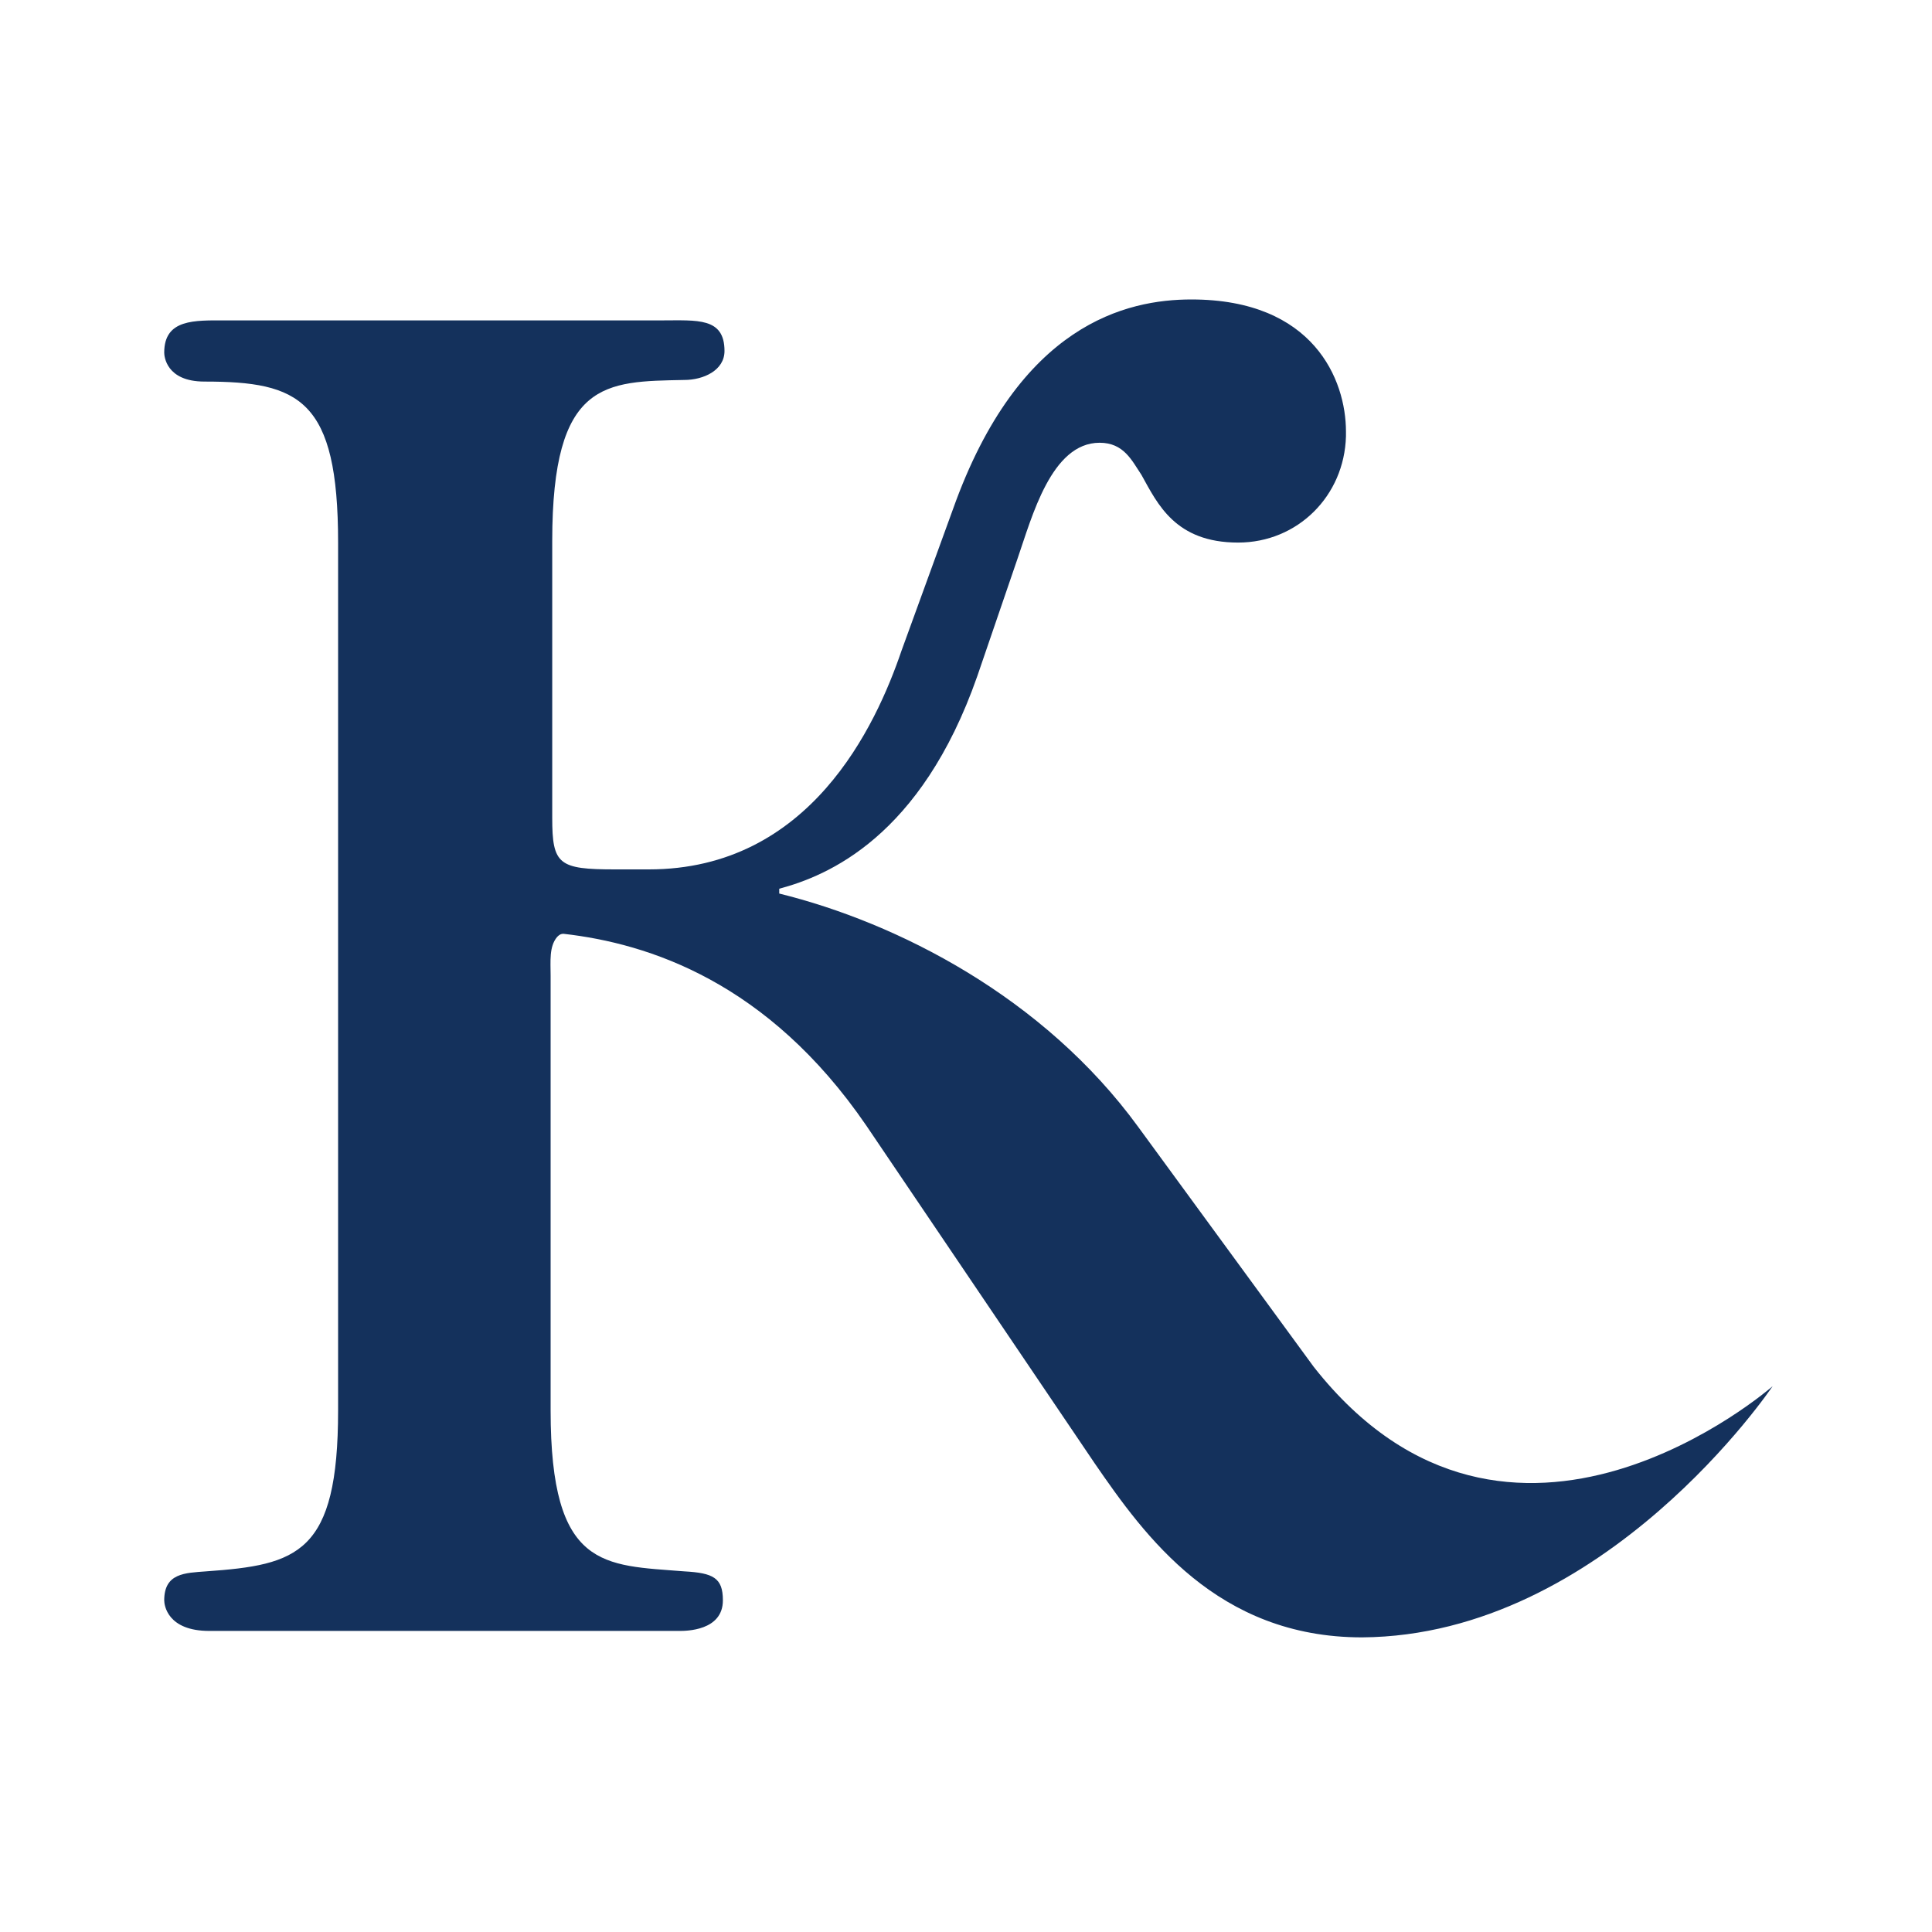 <?xml version="1.0" encoding="utf-8"?>
<!-- Generator: Adobe Illustrator 23.1.0, SVG Export Plug-In . SVG Version: 6.00 Build 0)  -->
<svg version="1.1" id="Слой_1" xmlns="http://www.w3.org/2000/svg" xmlns:xlink="http://www.w3.org/1999/xlink" x="0px" y="0px"
	 viewBox="0 0 120 120" style="enable-background:new 0 0 120 120;" xml:space="preserve">
<style type="text/css">
	.st0{fill:#14315C;}
	.st1{fill:none;}
</style>
<title>логоРесурс 1</title>
<path class="st0" d="M110.1,86.1c0,0-16.3,14.3-28.5-1.2L70.7,70c-5.9-8.1-15-12.7-22.3-14.5v-0.3c3-0.8,8.8-3.2,12.3-13.2l2.5-7.3
	c0.9-2.6,2.1-7.2,5.1-7.2c1.5,0,2,1.1,2.6,2c1,1.8,2.1,4.2,6,4.2c3.7,0,6.6-2.9,6.7-6.6c0-0.1,0-0.2,0-0.3c0-3.2-2-8.2-9.6-8.2
	c-4,0-10.7,1.5-14.8,13L56,40.4C54.4,45.1,50.3,54,40.3,54h-2.1c-3.5,0-3.9-0.3-3.9-3.2V33.6c0-10,3.3-9.9,8.2-10
	c1.2,0,2.5-0.6,2.5-1.8c0-2.1-1.7-1.9-3.9-1.9H14c-1.9,0-3.8-0.1-3.8,2c0,0.2,0.1,1.8,2.5,1.8c5.9,0,8.3,1.1,8.3,10v53.9
	c0,8.9-2.5,9.6-8.2,10c-1.3,0.1-2.6,0.1-2.6,1.8c0,0.3,0.2,1.9,2.8,1.9h29.2c0.4,0,2.7,0,2.7-1.9c0-1.4-0.6-1.7-2.4-1.8
	c-5-0.4-8.3-0.1-8.3-10v-27c0-0.9-0.1-1.8,0.4-2.4c0.1-0.1,0.2-0.2,0.4-0.2c5.3,0.6,12.7,3,18.8,11.9l14.2,21
	c3.1,4.5,7.6,10.8,16.6,10.8C99.7,101.6,110.1,86.1,110.1,86.1z"/>
<rect x="0.2" y="0.2" class="st1" width="120" height="120"/>
</svg>
